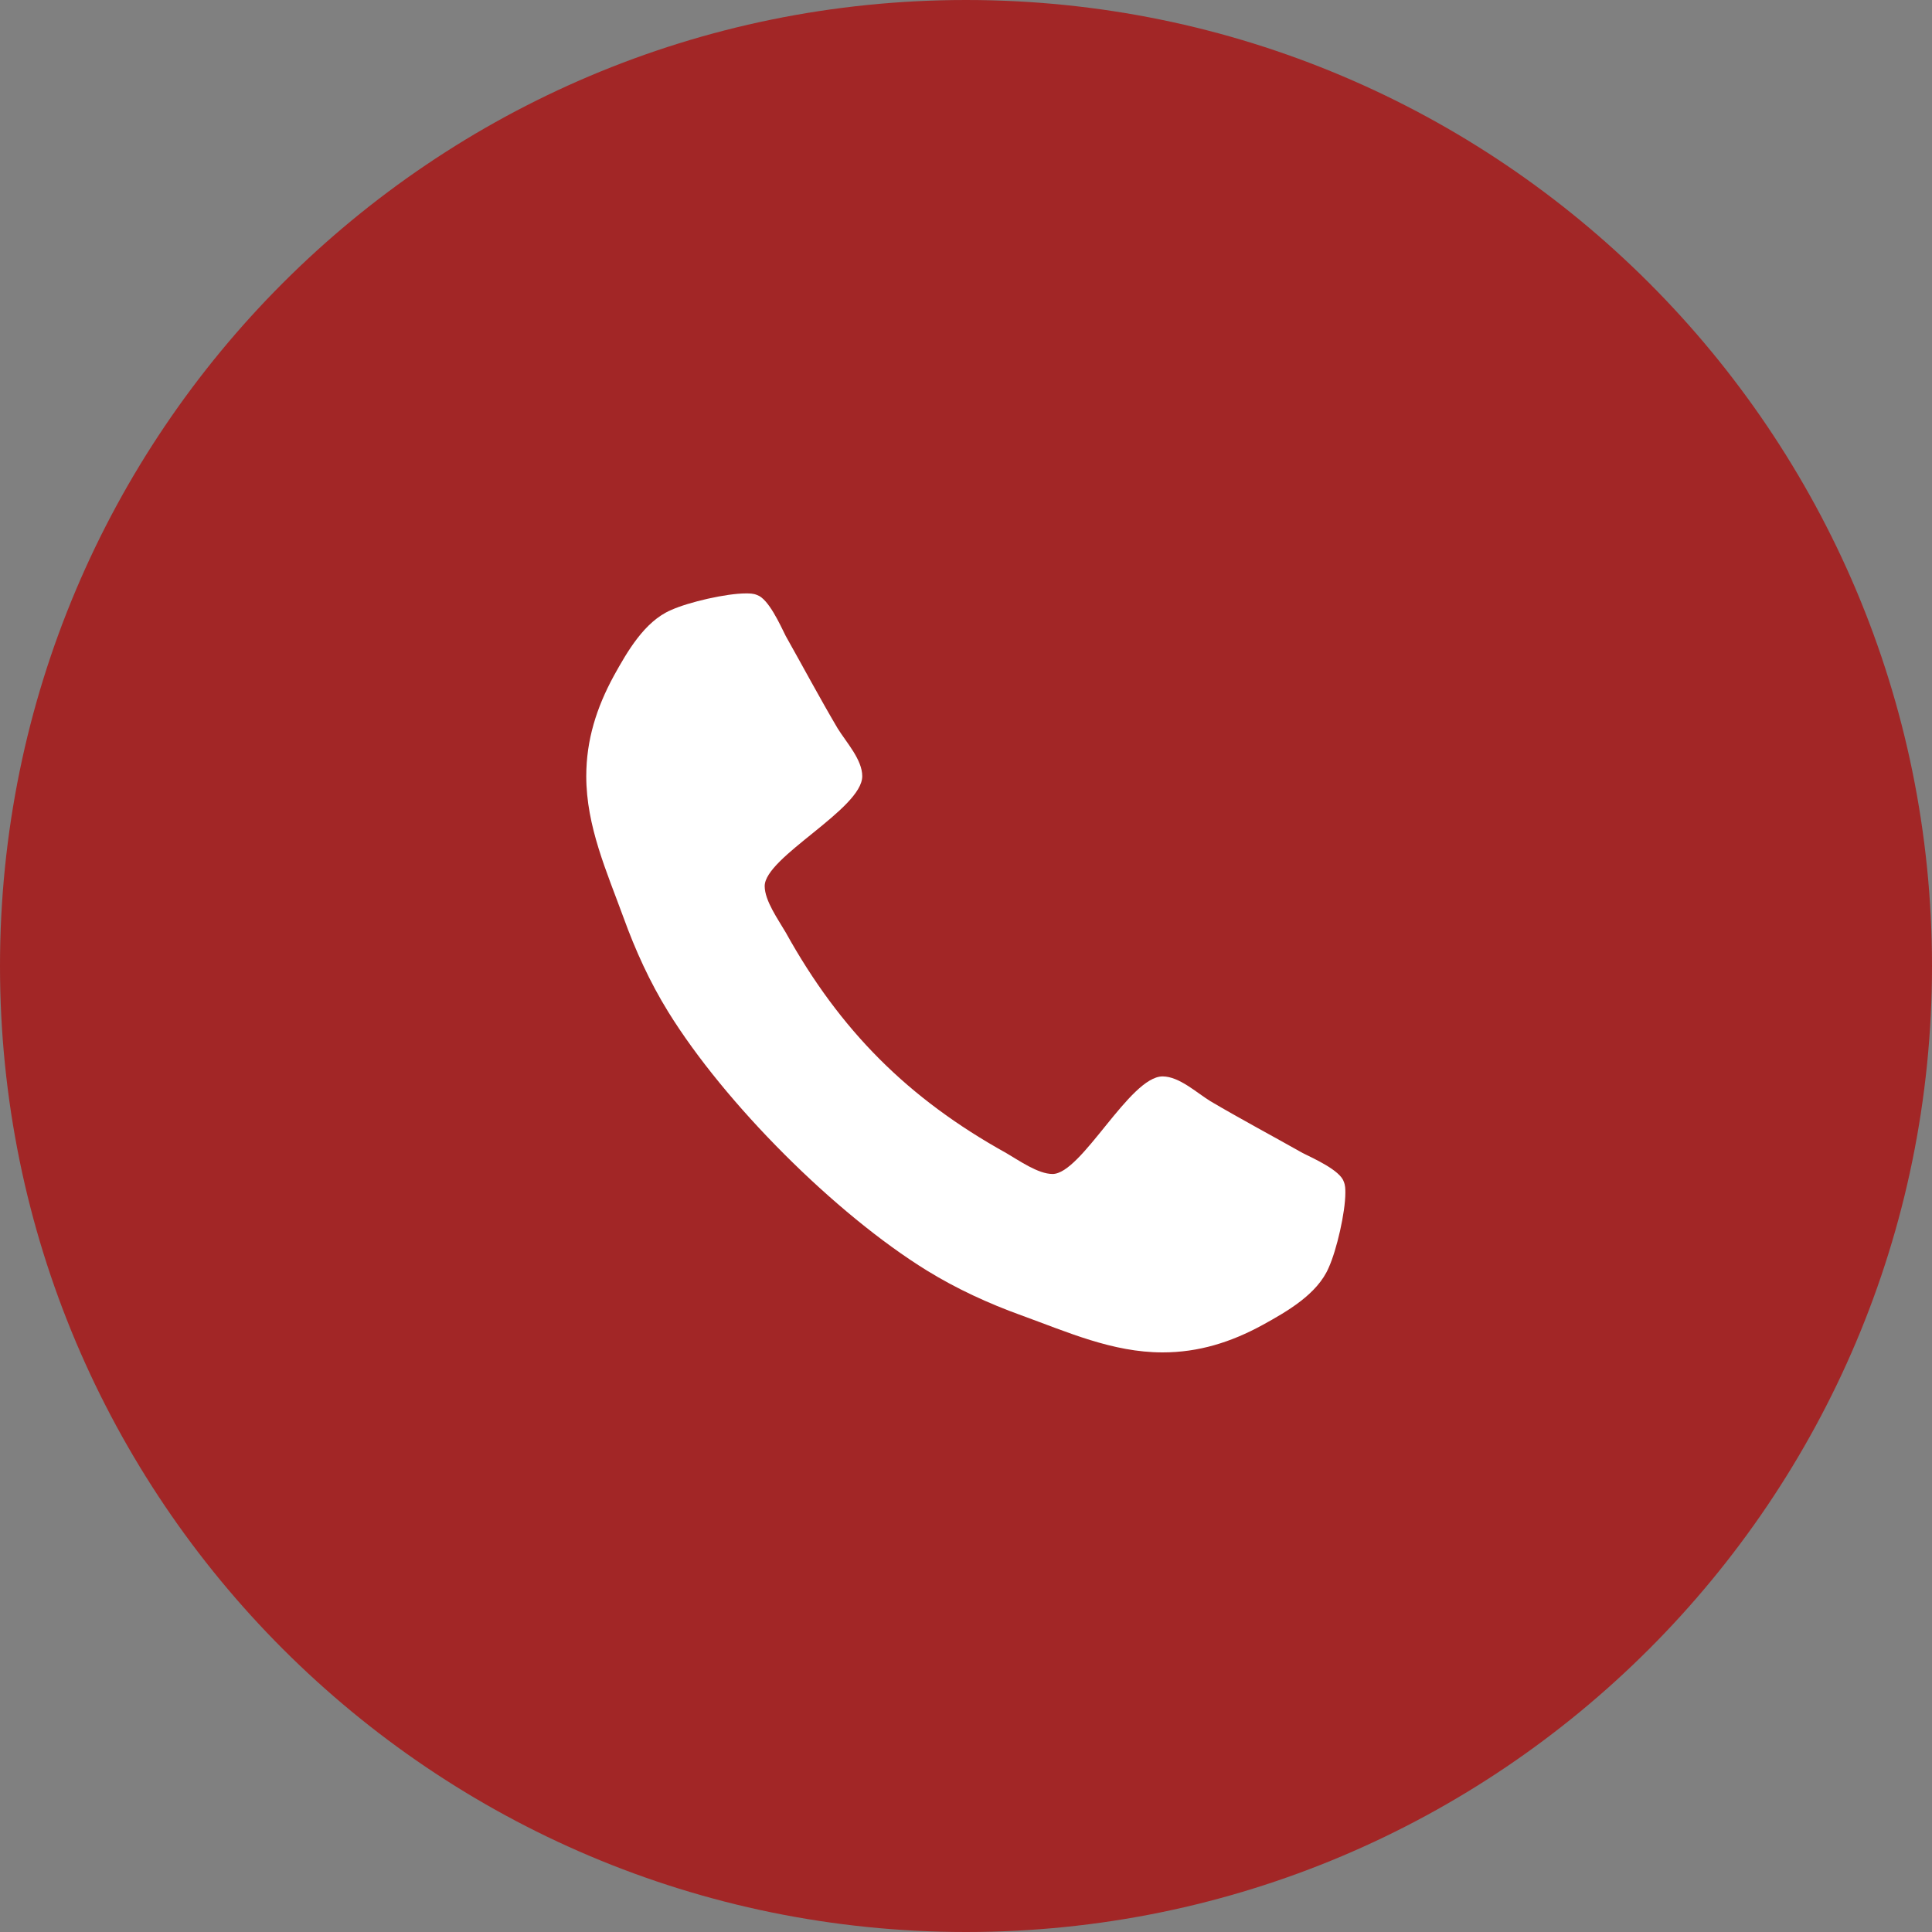 <?xml version="1.0" encoding="UTF-8"?> <svg xmlns="http://www.w3.org/2000/svg" xmlns:xlink="http://www.w3.org/1999/xlink" version="1.1" id="katman_1" x="0px" y="0px" width="20px" height="20px" viewBox="0 0 20 20" xml:space="preserve"><rect x="0" y="0" width="20" height="20" fill="#808080" stroke="none"/> <path fill="#A22626" d="M10,0L10,0c5.523,0,10,4.477,10,10l0,0c0,5.523-4.477,10-10,10l0,0C4.477,20,0,15.523,0,10l0,0 C0,4.477,4.477,0,10,0z"></path> <path fill="#FFFFFF" d="M13.927,12.348c0-0.039,0-0.078-0.017-0.117c-0.039-0.117-0.313-0.239-0.425-0.295 c-0.317-0.179-0.642-0.352-0.954-0.536c-0.145-0.089-0.324-0.257-0.496-0.257c-0.341,0-0.838,1.01-1.139,1.01 c-0.15,0-0.346-0.139-0.48-0.217c-1.016-0.564-1.719-1.268-2.282-2.283c-0.078-0.134-0.218-0.329-0.218-0.48 c0-0.301,1.01-0.798,1.01-1.138c0-0.173-0.167-0.352-0.256-0.497C8.486,7.226,8.313,6.902,8.134,6.584 C8.078,6.472,7.956,6.199,7.838,6.16C7.799,6.143,7.76,6.143,7.721,6.143c-0.201,0-0.592,0.089-0.776,0.173 c-0.273,0.117-0.452,0.43-0.591,0.681C6.175,7.326,6.069,7.661,6.069,8.035c0,0.519,0.212,0.988,0.385,1.462 c0.123,0.34,0.273,0.67,0.463,0.977c0.586,0.949,1.73,2.093,2.679,2.679c0.307,0.189,0.636,0.34,0.976,0.463 C11.047,13.788,11.516,14,12.035,14c0.373,0,0.708-0.105,1.037-0.285c0.252-0.139,0.564-0.317,0.682-0.591 C13.838,12.939,13.927,12.549,13.927,12.348z"></path> </svg> 
